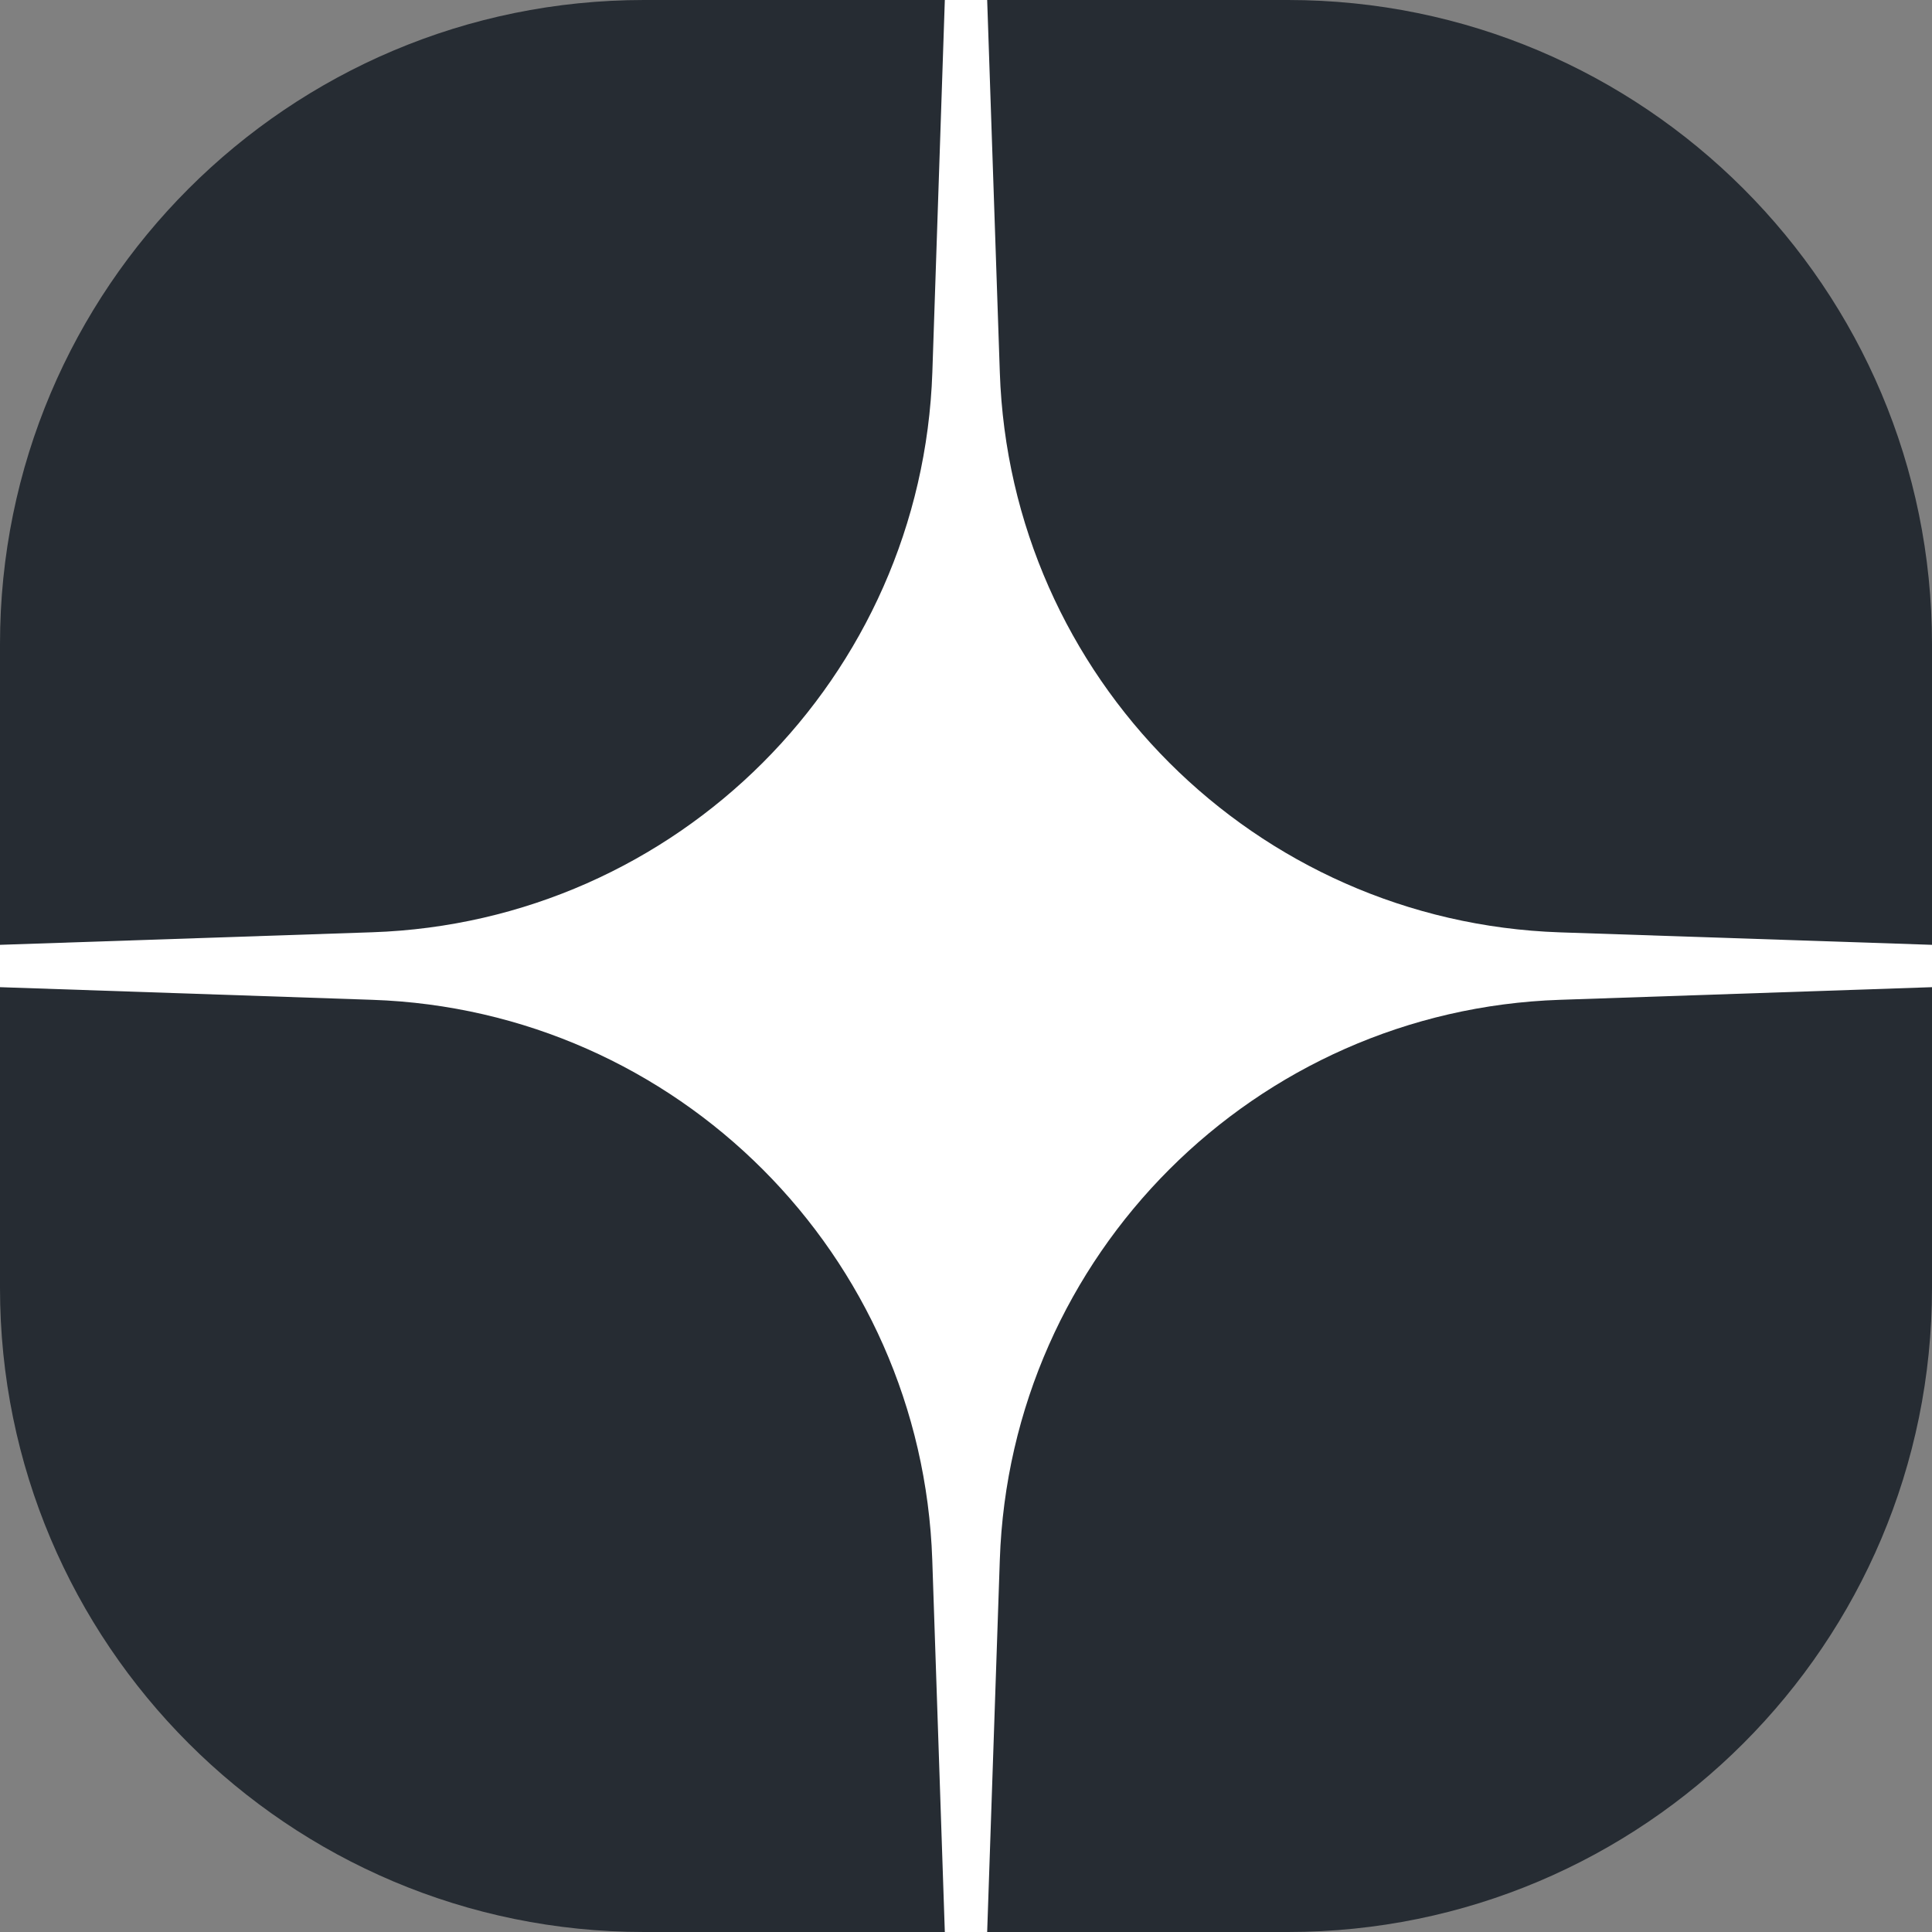 <?xml version="1.0" encoding="utf-8"?>
<!-- Generator: Adobe Illustrator 17.1.0, SVG Export Plug-In . SVG Version: 6.00 Build 0)  -->
<!DOCTYPE svg PUBLIC "-//W3C//DTD SVG 1.1//EN" "http://www.w3.org/Graphics/SVG/1.1/DTD/svg11.dtd">
<svg version="1.1" id="Слой_1" xmlns="http://www.w3.org/2000/svg" xmlns:xlink="http://www.w3.org/1999/xlink" x="0px" y="0px"
	 viewBox="0 0 24 24" enable-background="new 0 0 24 24" xml:space="preserve">
<rect x="0" y="0" width="24" height="24" fill="#808080" stroke="none"/>
<path fill="#262C33" d="M16,24H8c-4.418,0-8-3.582-8-8V8c0-4.418,3.582-8,8-8h8c4.418,0,8,3.582,8,8v8C24,20.418,20.418,24,16,24z"
	/>
<path fill="#FFFFFF" d="M24,11.737v0.526l-4.622,0.157c-3.788,0.127-6.83,3.169-6.958,6.958L12.263,24h-0.526l-0.156-4.622
	c-0.128-3.788-3.169-6.83-6.958-6.958L0,12.263v-0.526l4.624-0.156c3.788-0.128,6.829-3.169,6.958-6.958L11.737,0h0.526l0.157,4.624
	c0.127,3.788,3.169,6.829,6.958,6.958L24,11.737z"/>
</svg>
